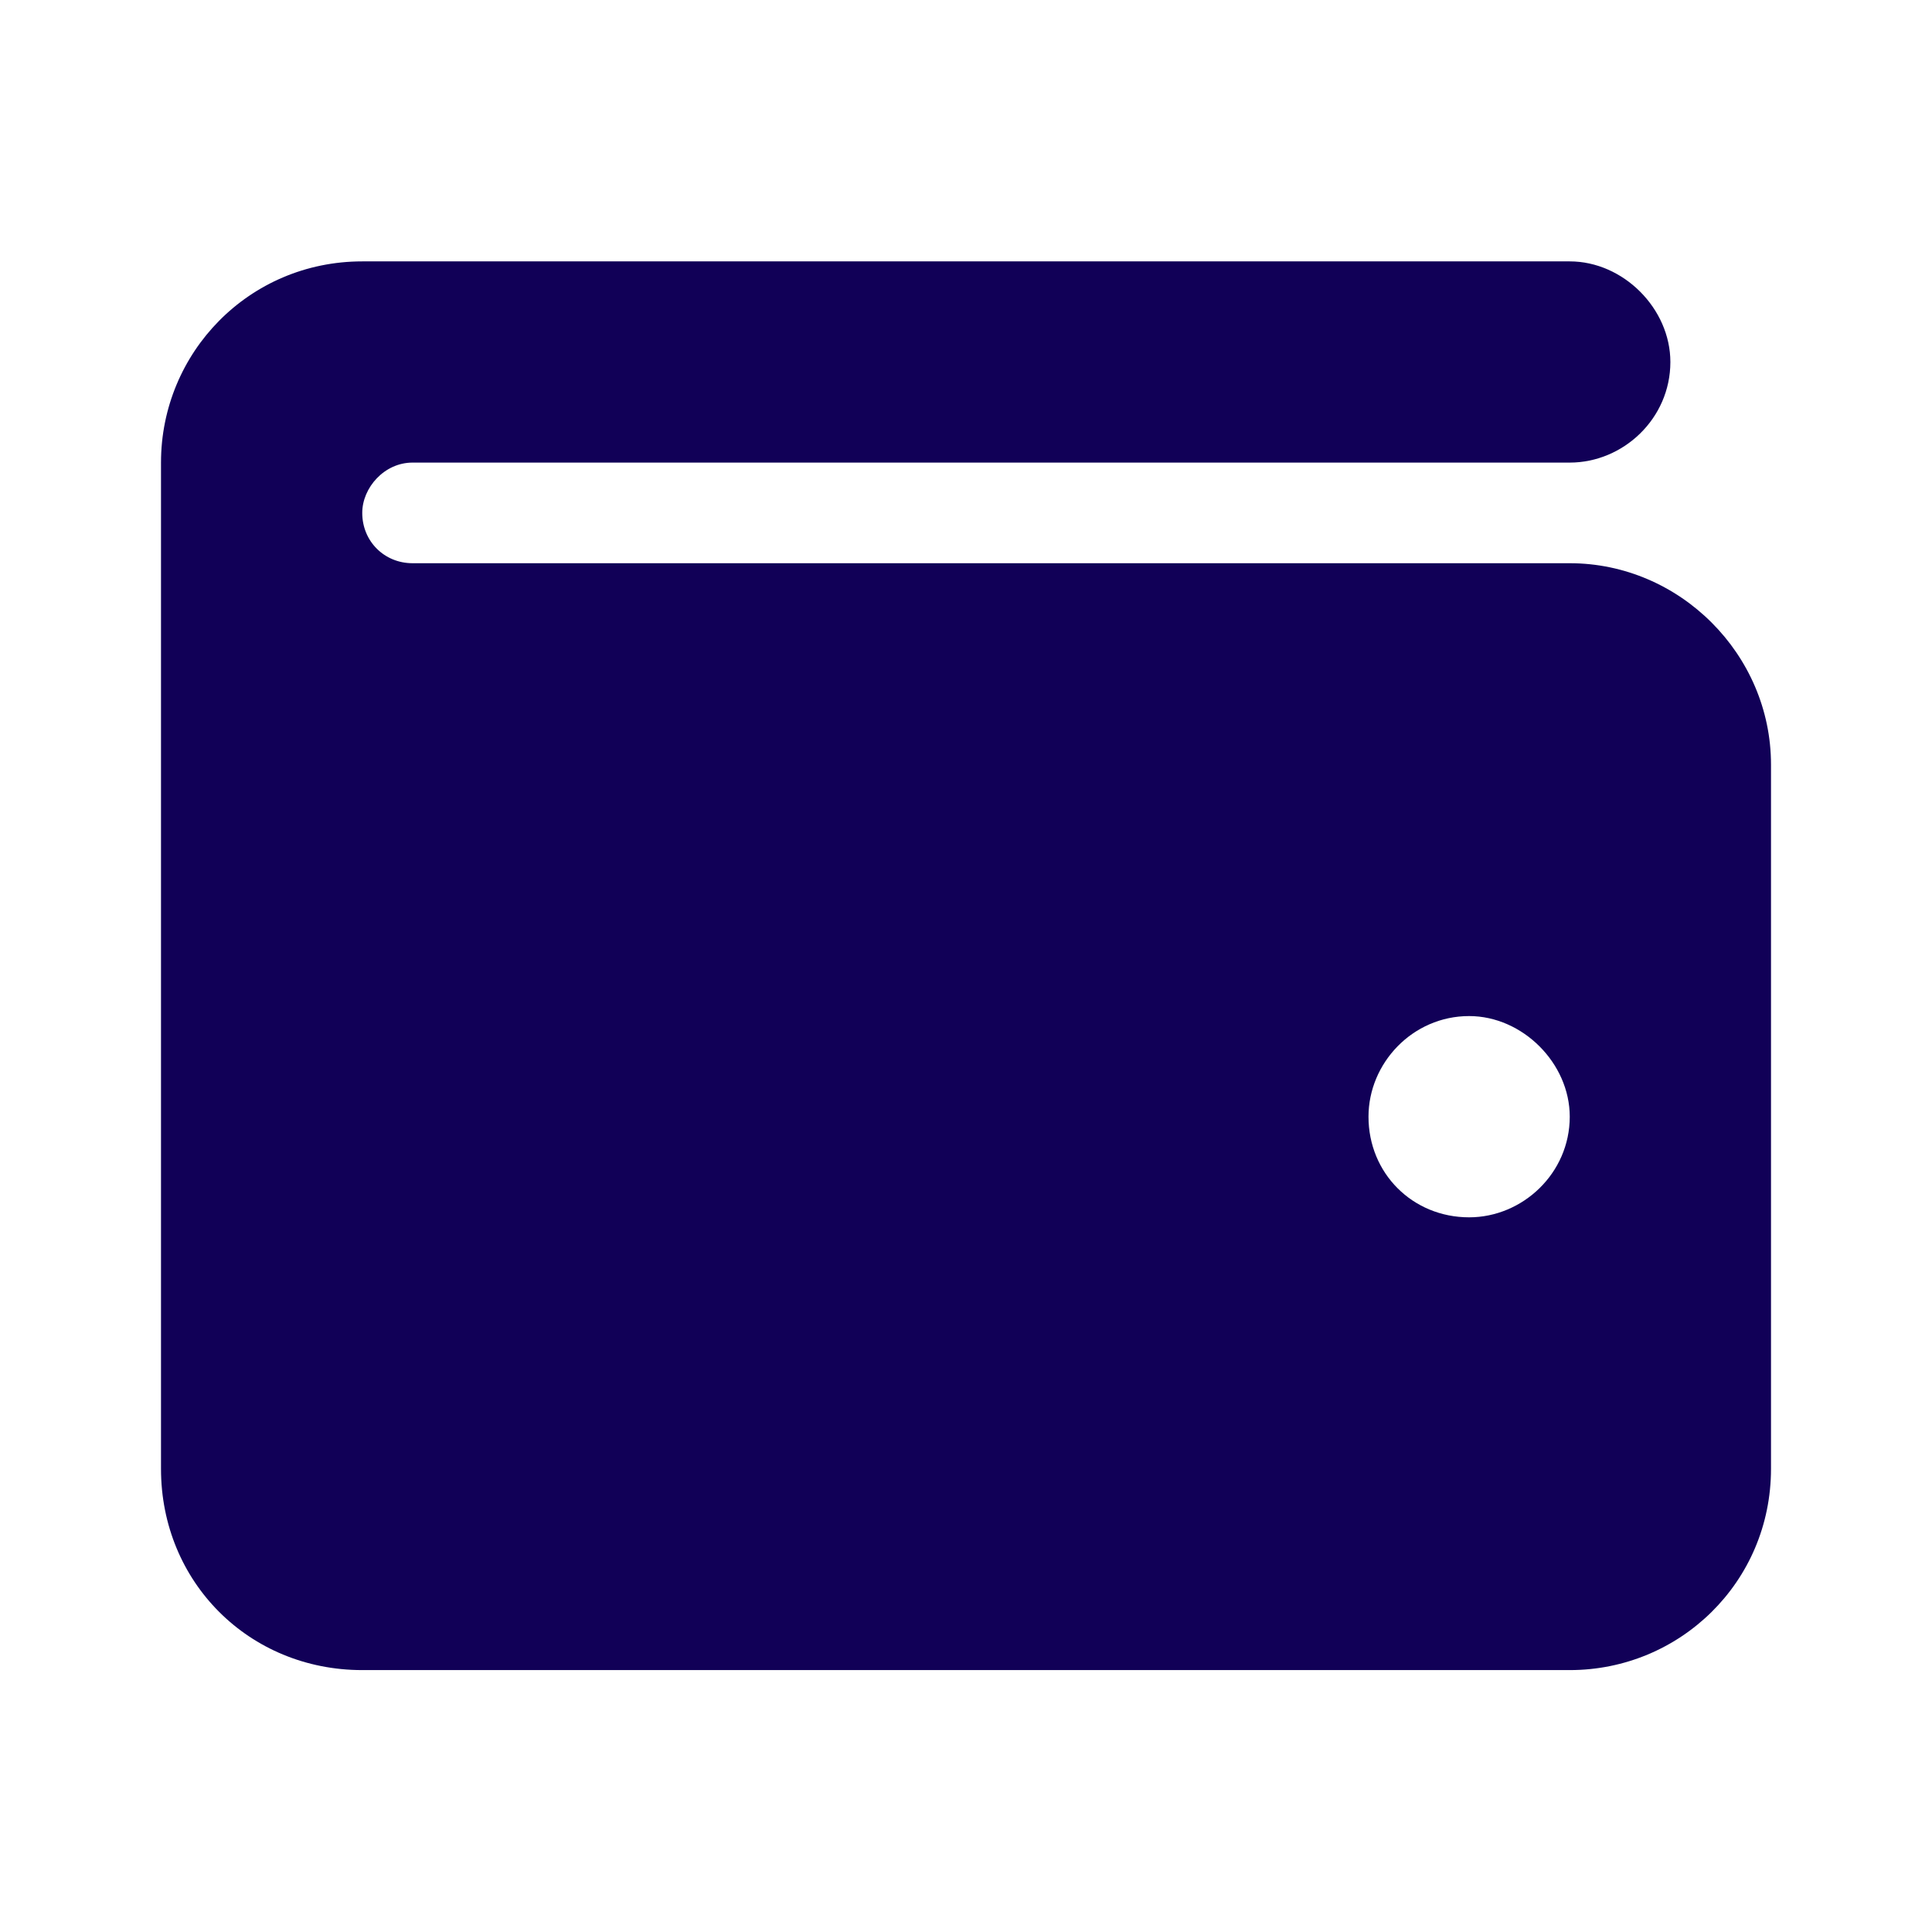 <svg width="48" height="48" viewBox="0 0 48 48" fill="none" xmlns="http://www.w3.org/2000/svg">
<path d="M9 6.494H39C40.328 6.494 41.5 7.665 41.5 8.994C41.5 10.4 40.328 11.493 39 11.493H10.25C9.547 11.493 9 12.118 9 12.743C9 13.447 9.547 13.993 10.25 13.993H39C41.734 13.993 44 16.259 44 18.994V36.493C44 39.306 41.734 41.493 39 41.493H9C6.188 41.493 4 39.306 4 36.493V11.493C4 8.759 6.188 6.494 9 6.494ZM36.5 25.244C35.094 25.244 34 26.415 34 27.744C34 29.15 35.094 30.244 36.5 30.244C37.828 30.244 39 29.15 39 27.744C39 26.415 37.828 25.244 36.5 25.244Z" fill="#110057"/>
</svg>

